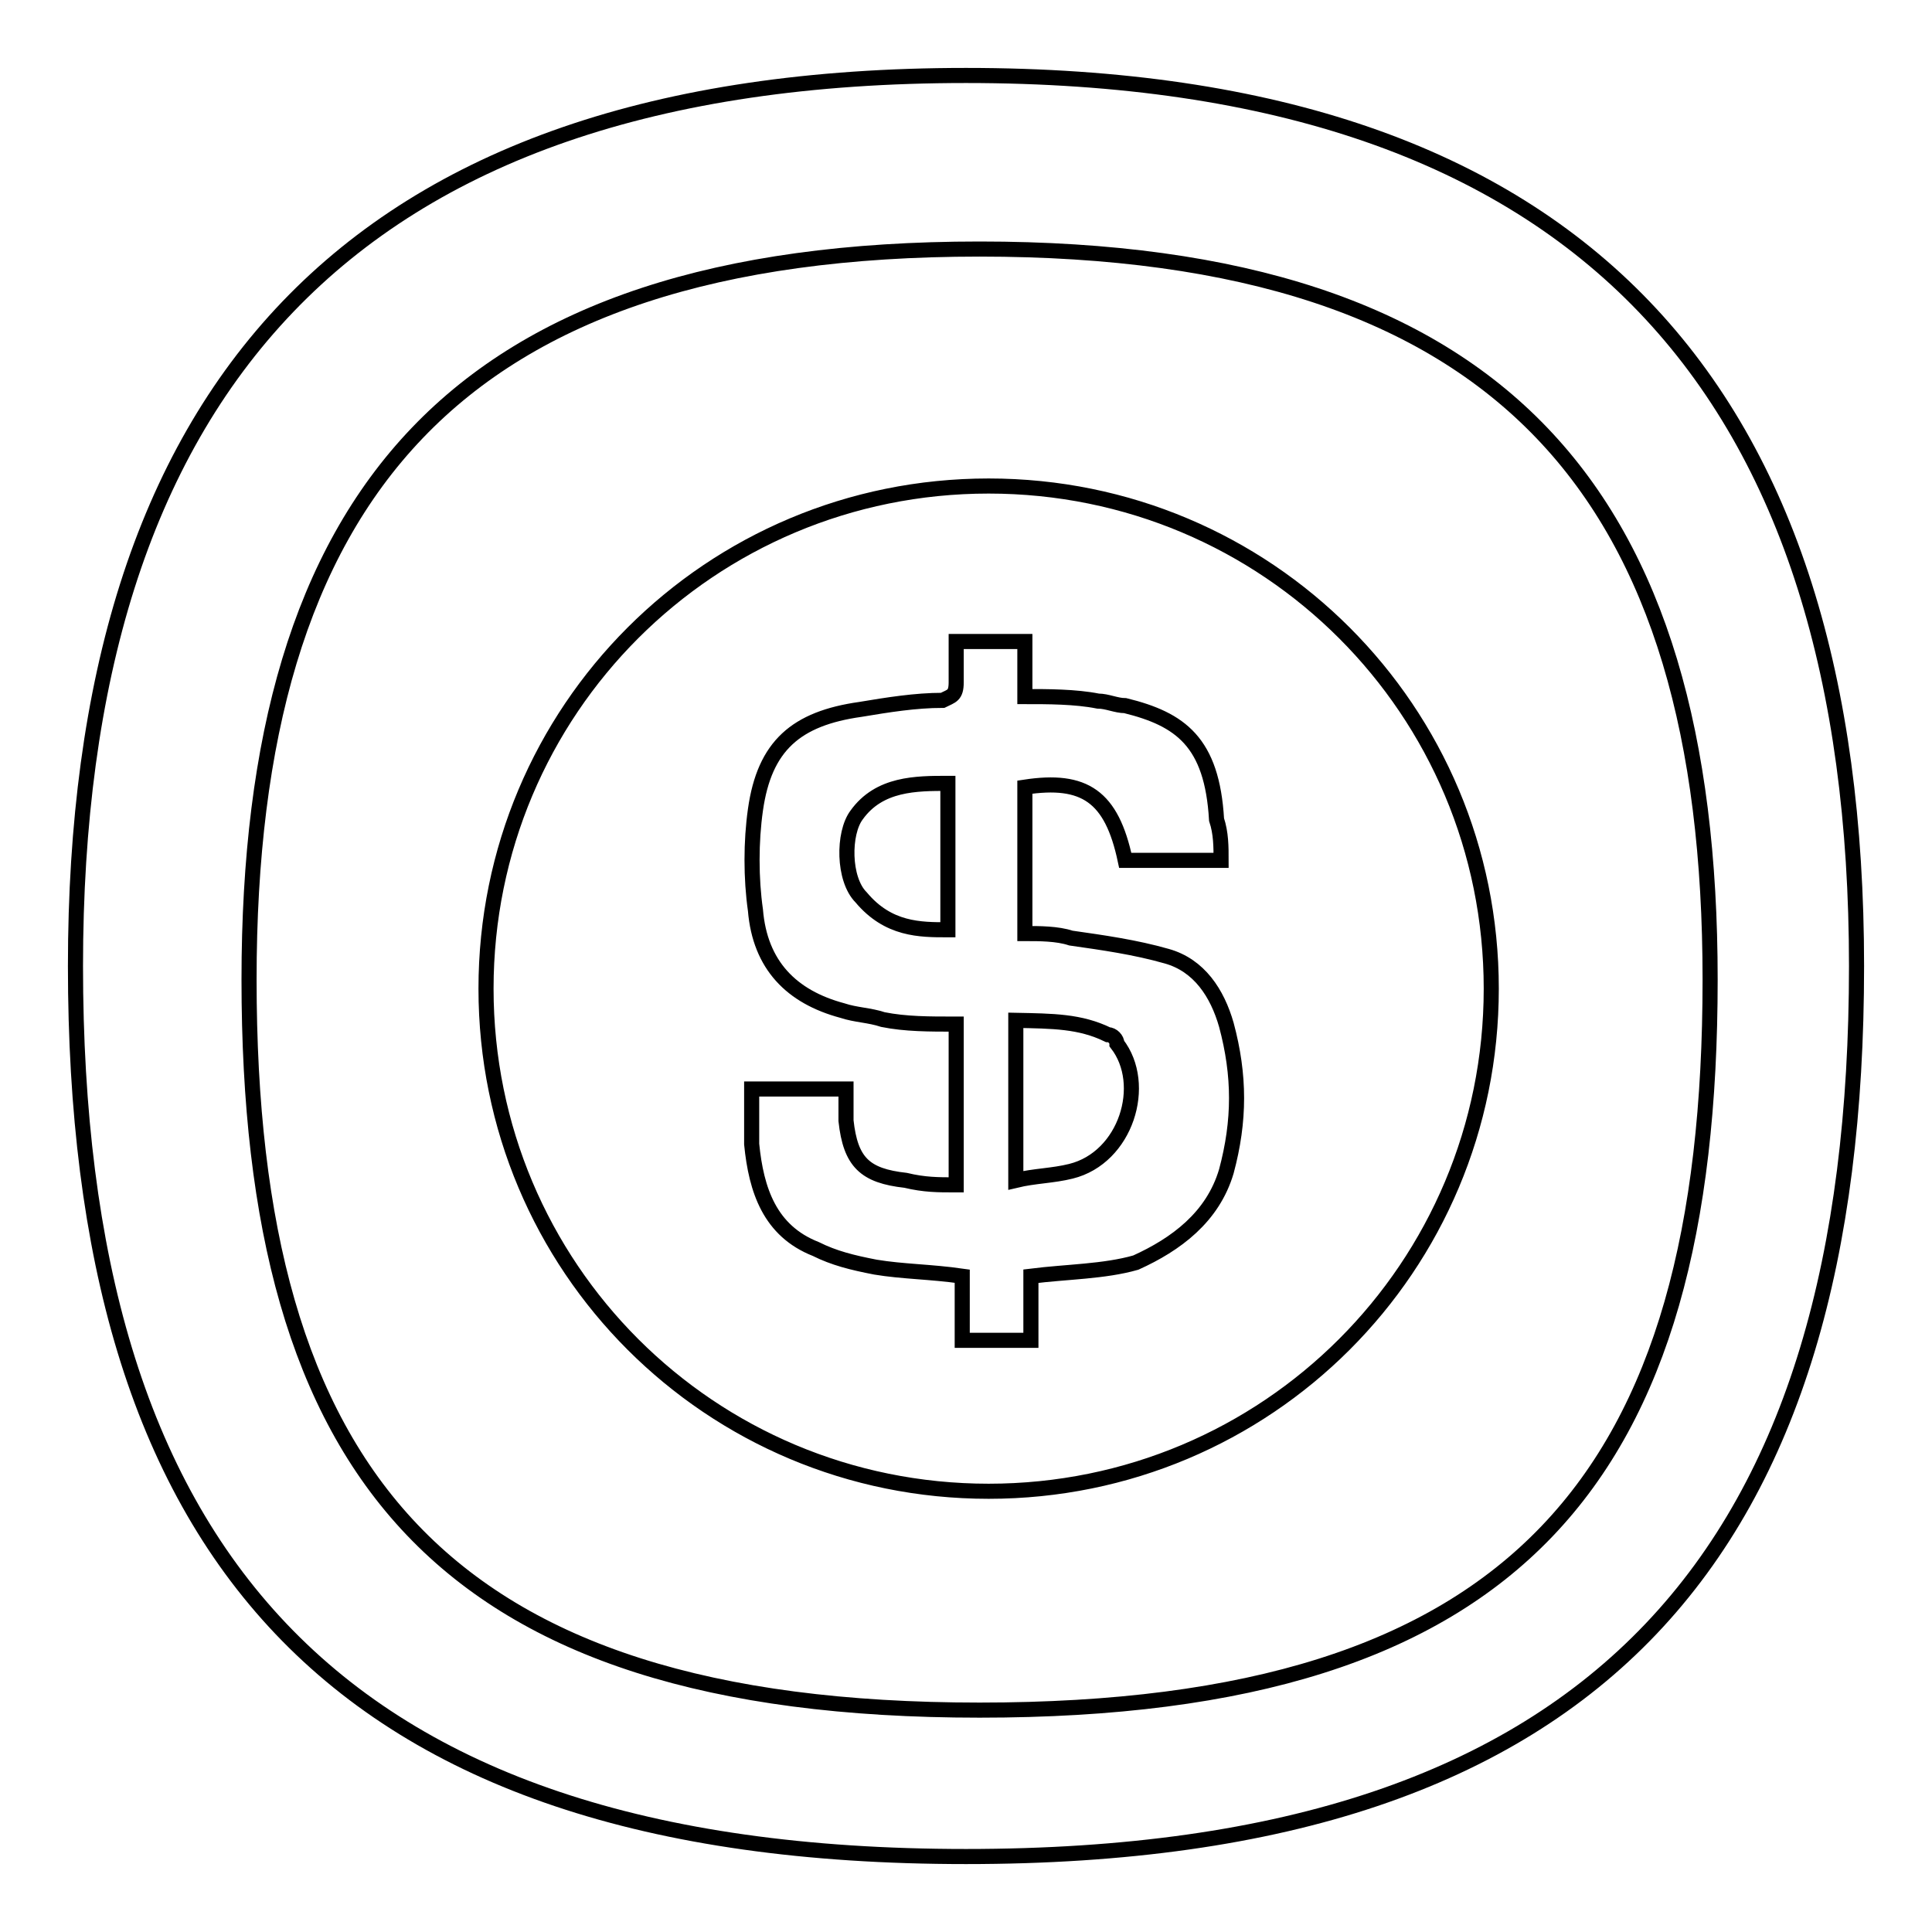 <?xml version="1.0" encoding="utf-8"?>
<!-- Svg Vector Icons : http://www.onlinewebfonts.com/icon -->
<!DOCTYPE svg PUBLIC "-//W3C//DTD SVG 1.1//EN" "http://www.w3.org/Graphics/SVG/1.1/DTD/svg11.dtd">
<svg version="1.1" xmlns="http://www.w3.org/2000/svg" xmlns:xlink="http://www.w3.org/1999/xlink" x="0px" y="0px" viewBox="0 0 256 256" enable-background="new 0 0 256 256" xml:space="preserve">
<g> <path stroke-width="2" fill-opacity="0" stroke="#000000"  d="M128,246c-84.7,0-118-41.1-118-118C10,52.4,45.7,10,128,10c82.3,0,118,42.4,118,118 C246,204.9,212.7,246,128,246z M129.8,226.6c71.4,0,96.8-30.9,96.8-96.8c0-64.1-27.2-96.8-96.8-96.8C60.2,33,33,65.7,33,129.8 C33,195.2,58.4,226.6,129.8,226.6L129.8,226.6z M131,197.6c-36.9,0-66.6-29.7-66.6-66.6c0-36.9,29.7-66.6,66.6-66.6 c36.9,0,66.6,29.7,66.6,66.6C197.6,167.9,167.9,197.6,131,197.6z M162.5,155.2c1.8-6.7,1.8-12.7,0-19.4c-1.2-4.2-3.6-7.9-7.9-9.1 c-4.2-1.2-8.5-1.8-12.7-2.4c-1.8-0.6-4.2-0.6-6.1-0.6v-19.4c7.9-1.2,11.5,1.2,13.3,9.7h12.7c0-1.8,0-3.6-0.6-5.4 c-0.6-10.3-4.8-13.3-12.1-15.1c-1.2,0-2.4-0.6-3.6-0.6c-3-0.6-6.7-0.6-9.7-0.6V85h-9.1v5.4c0,1.8-0.6,1.8-1.8,2.4 c-3.6,0-7.3,0.6-10.9,1.2c-8.5,1.2-12.7,4.8-13.9,13.3c-0.6,4.2-0.6,9.1,0,13.3c0.6,7.3,4.8,11.5,11.5,13.3 c1.8,0.6,3.6,0.6,5.4,1.2c3,0.6,6.1,0.6,9.7,0.6V157c-2.4,0-4.2,0-6.7-0.6c-5.4-0.6-7.3-2.4-7.9-7.9v-4.2H99.6v7.3 c0.6,6.1,2.4,11.5,8.5,13.9c2.4,1.2,4.8,1.8,7.9,2.4c3.6,0.6,7.3,0.6,11.5,1.2v8.5h9.1v-8.5c4.8-0.6,9.7-0.6,13.9-1.8 C155.8,164.9,160.7,161.3,162.5,155.2z M146.8,137.1c0.6,0,1.2,0.6,1.2,1.2c4.2,5.4,1.2,15.1-6.1,16.9c-2.4,0.6-4.8,0.6-7.3,1.2 v-21.2C139.5,135.3,143.1,135.3,146.8,137.1L146.8,137.1z M114.1,118.9c-2.4-2.4-2.4-8.5-0.6-10.9c3-4.2,7.9-4.2,12.1-4.2v19.4 C121.9,123.2,117.7,123.2,114.1,118.9z"/></g>
</svg>